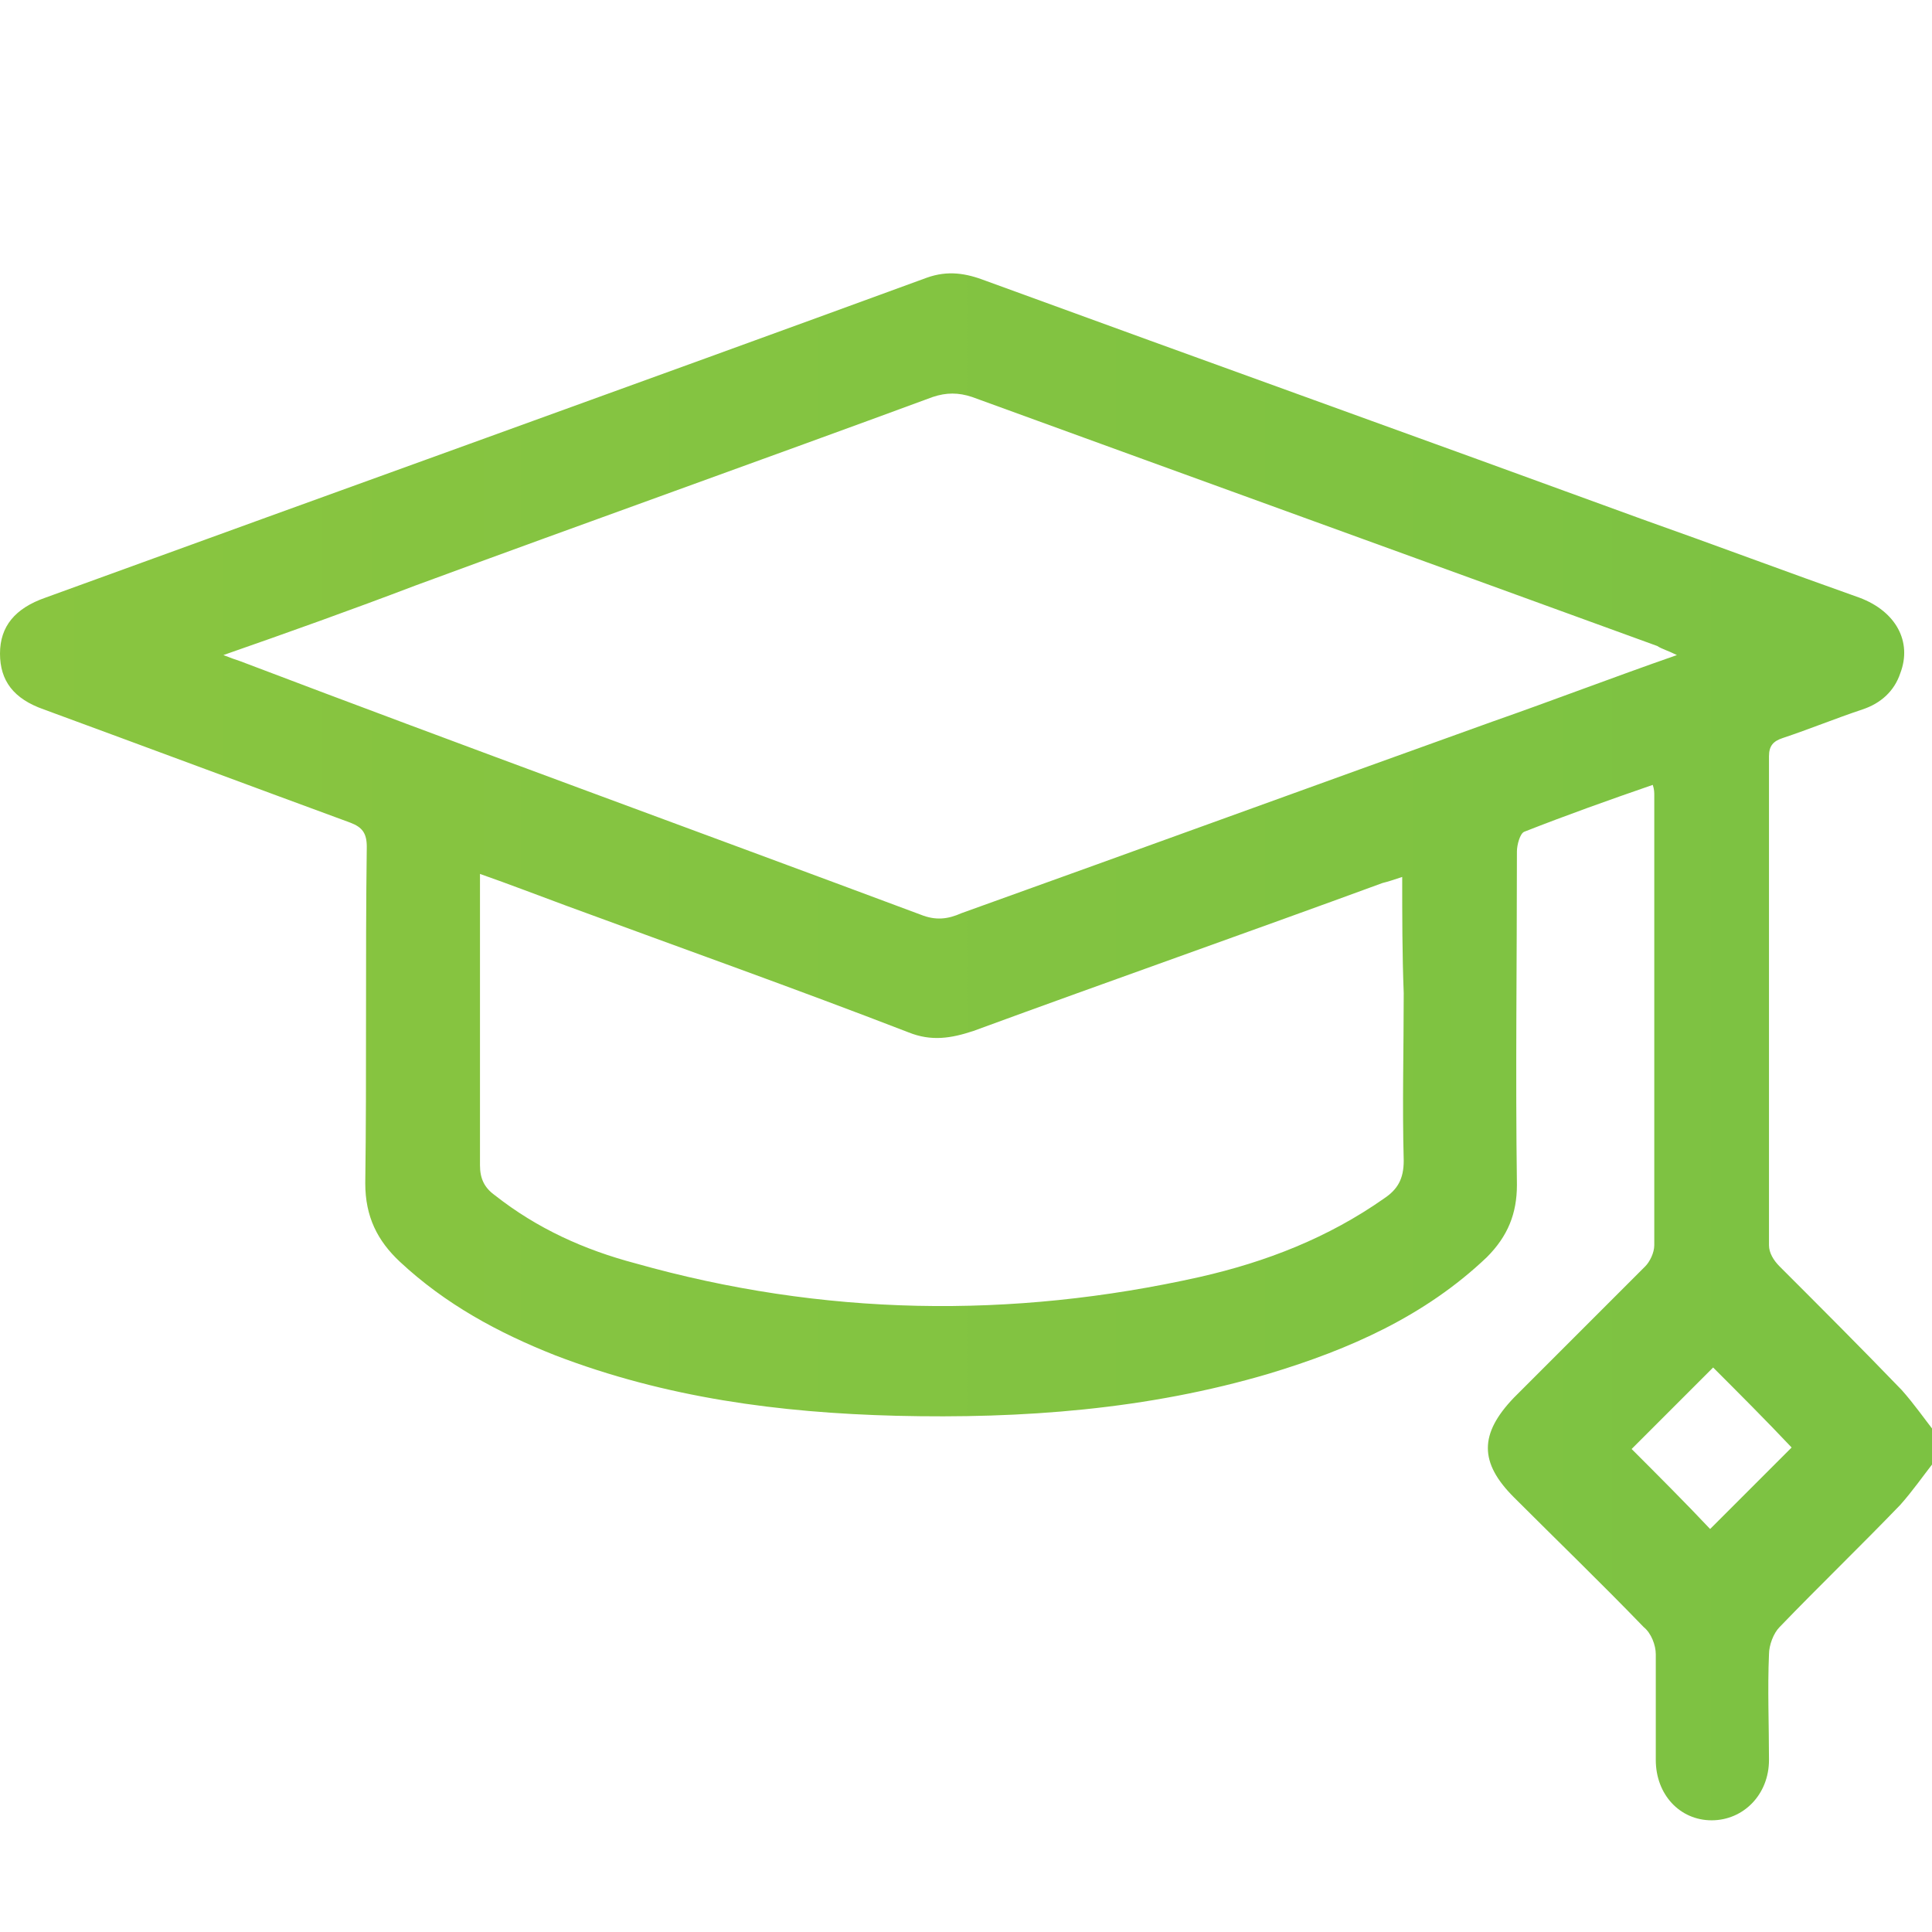 <?xml version="1.0" encoding="utf-8"?>
<!-- Generator: Adobe Illustrator 26.0.1, SVG Export Plug-In . SVG Version: 6.00 Build 0)  -->
<svg version="1.1" id="Layer_1" xmlns="http://www.w3.org/2000/svg" xmlns:xlink="http://www.w3.org/1999/xlink" x="0px" y="0px"
	 viewBox="0 0 128 128" style="enable-background:new 0 0 128 128;" xml:space="preserve">
<style type="text/css">
	.st0{fill:url(#SVGID_1_);}
	.st1{fill:url(#SVGID_00000108273400701641433970000009992793922659533205_);}
	.st2{fill:url(#SVGID_00000016056117592499700770000008312703842497501880_);}
	.st3{fill:url(#SVGID_00000158729761570343278130000013220505294825557927_);}
	.st4{fill:url(#SVGID_00000030474956080813364880000002039831352565944992_);}
	.st5{fill:url(#SVGID_00000045617217504388504380000008508674092497278609_);}
	.st6{fill:url(#SVGID_00000036942750337459090680000000976528870429640335_);}
	.st7{fill:url(#SVGID_00000052092619248270331230000000695705121503802792_);}
	.st8{fill:url(#SVGID_00000072256549567230176730000010468146214626897545_);}
	.st9{fill:url(#SVGID_00000052061653559210084480000000709769135024266173_);}
	.st10{fill:url(#SVGID_00000107566345559224901780000005764371457145578917_);}
	.st11{fill:url(#SVGID_00000147917354667778297330000011650185850175116944_);}
	.st12{fill:url(#SVGID_00000078034866227294941260000017087623241510580379_);}
	.st13{fill:url(#SVGID_00000107549835386830040180000008897959936414695847_);}
	.st14{fill:url(#SVGID_00000078004513643628135460000001141690513063756468_);}
	.st15{fill:url(#SVGID_00000147210478541294328180000007902714374575462807_);}
	.st16{fill:url(#SVGID_00000061442464732513029100000014145224597432771259_);}
	.st17{fill:url(#SVGID_00000182508073830356087860000015213824847696156032_);}
	.st18{fill:url(#SVGID_00000139985899488009179350000005027961277056793237_);}
	.st19{fill:url(#SVGID_00000069376257779677835790000007808619089396788648_);}
	.st20{fill:url(#SVGID_00000075158453127695930740000004166764891430094492_);}
	.st21{fill:url(#SVGID_00000101822935907210844810000017265141233844576410_);}
	.st22{fill:url(#SVGID_00000031915990598578295250000004768644363432701579_);}
	.st23{fill:url(#SVGID_00000043416789402612366690000012447998672174984847_);}
	.st24{fill:url(#SVGID_00000022539664251986527260000010594239773562656396_);}
	.st25{fill:url(#SVGID_00000060001263226741476400000008960469787882713778_);}
	.st26{fill:url(#SVGID_00000133525535583191000440000010999738876015577533_);}
	.st27{fill:url(#SVGID_00000154427932440929594870000009559937731498591885_);}
	.st28{fill:url(#SVGID_00000036232624467470537660000003782542227966032003_);}
	.st29{fill:url(#SVGID_00000031204660643952050220000009220410254381230770_);}
	.st30{fill:url(#SVGID_00000083078426943374679270000005852715235845373104_);}
	.st31{fill:url(#SVGID_00000168085758026238164640000014473834936372309647_);}
	.st32{fill:url(#SVGID_00000013899914387756495650000012701187827509952690_);}
	.st33{fill:url(#SVGID_00000134951280147741369350000000908308464361413507_);}
	.st34{fill:url(#SVGID_00000062908481181052810110000001210399471469272448_);}
	.st35{fill:url(#SVGID_00000038387890885363445000000005114711024492908932_);}
	.st36{fill:url(#SVGID_00000062890517559159715150000012555467503246234769_);}
	.st37{fill:url(#SVGID_00000031903685482520241630000010404187445396894908_);}
	.st38{fill:url(#SVGID_00000040535444446088601550000016749560993863256193_);}
	.st39{fill:url(#SVGID_00000183234983268369194660000006312645278097569959_);}
	.st40{fill:url(#SVGID_00000096046412784311321210000006297163644485242253_);}
	.st41{fill:url(#SVGID_00000130609282870941239070000002870362056668485291_);}
	.st42{fill:url(#SVGID_00000146480700652429059520000011471988495383681684_);}
	.st43{fill:url(#SVGID_00000165229646275922152620000012287561705748883086_);}
	.st44{fill:url(#SVGID_00000128477724425397747910000002389426264210903940_);}
	.st45{fill:url(#SVGID_00000116937580838265275290000017465324484548348838_);}
	.st46{fill:url(#SVGID_00000093163142230772886800000017760891994146394510_);}
	.st47{fill:url(#SVGID_00000029747897356489650940000000661012513251533205_);}
	.st48{fill:url(#SVGID_00000097492751214638616960000015279544106504072887_);}
	.st49{fill:url(#SVGID_00000036231690954566422560000005470674074007584156_);}
	.st50{fill:url(#SVGID_00000127027646802205405480000011322058588212467636_);}
	.st51{fill:url(#SVGID_00000029036965632553900370000001833357235533292419_);}
	.st52{fill:url(#SVGID_00000109026824516130089720000005463510230154286500_);}
	.st53{fill:url(#SVGID_00000016074585794176235580000007734447358001133198_);}
	.st54{fill:url(#SVGID_00000123424550705233025510000014454998054687809442_);}
</style>
<g>
	<linearGradient id="SVGID_1_" gradientUnits="userSpaceOnUse" x1="-1.818989e-12" y1="69.44" x2="128.148" y2="69.44">
		<stop  offset="0" style="stop-color:#89C540"/>
		<stop  offset="1" style="stop-color:#7CC242"/>
	</linearGradient>
	<path class="st0" d="M128.1,96.9c-0.7,0.9-1.4,1.9-2.2,2.8c-2.6,2.7-5.4,5.4-8,8.1c-0.4,0.4-0.7,1.2-0.7,1.8c-0.1,2.3,0,4.7,0,7
		c0,2.3-1.7,4-3.8,4c-2.1,0-3.7-1.7-3.7-4c0-2.3,0-4.7,0-7c0-0.6-0.3-1.4-0.8-1.8c-2.8-2.9-5.7-5.7-8.6-8.6c-2.3-2.3-2.3-4.2,0-6.6
		c2.9-2.9,5.8-5.8,8.7-8.7c0.3-0.3,0.6-0.9,0.6-1.4c0-9.9,0-19.9,0-29.8c0-0.2,0-0.4-0.1-0.7c-2.9,1-5.7,2-8.5,3.1
		c-0.3,0.1-0.5,0.9-0.5,1.3c0,7.4-0.1,14.8,0,22.1c0,1.9-0.6,3.4-2,4.8c-4.1,3.9-9.1,6.1-14.4,7.7c-8.1,2.4-16.4,3-24.7,2.8
		c-7.8-0.2-15.3-1.2-22.6-4c-3.8-1.5-7.3-3.4-10.3-6.2c-1.5-1.4-2.3-3-2.3-5.2c0.1-7.4,0-14.8,0.1-22.3c0-0.9-0.3-1.3-1.1-1.6
		c-6.8-2.5-13.5-5-20.3-7.5c-2-0.7-2.9-1.9-2.9-3.7c0-1.8,1-3,3-3.7c19.5-7.1,39-14.1,58.4-21.2c1.4-0.5,2.6-0.3,3.9,0.2
		c14.5,5.3,29,10.5,43.5,15.8c4.8,1.7,9.6,3.5,14.4,5.2c2.4,0.9,3.5,2.9,2.7,5c-0.4,1.2-1.3,2-2.5,2.4c-1.8,0.6-3.5,1.3-5.3,1.9
		c-0.6,0.2-0.9,0.5-0.9,1.2c0,10.8,0,21.6,0,32.4c0,0.5,0.3,1,0.7,1.4c2.7,2.7,5.4,5.4,8.1,8.2c0.8,0.9,1.5,1.9,2.2,2.8
		C128.1,95.6,128.1,96.3,128.1,96.9z M14.8,43.4c0.5,0.2,0.8,0.3,1.1,0.4C30.9,49.5,46,55,61,60.6c1,0.4,1.8,0.3,2.7-0.1
		c11.7-4.2,23.5-8.5,35.2-12.7c4-1.4,7.9-2.9,12.2-4.4c-0.6-0.3-1-0.4-1.3-0.6c-15.1-5.5-30.3-11-45.4-16.5c-0.9-0.3-1.7-0.3-2.6,0
		c-11.4,4.2-22.9,8.3-34.3,12.5C23.3,40.4,19.1,41.9,14.8,43.4z M92.9,58.1c-0.6,0.2-0.9,0.3-1.3,0.4c-9,3.3-18.1,6.5-27.1,9.8
		c-1.5,0.5-2.8,0.7-4.3,0.1c-7.5-2.9-15.1-5.6-22.7-8.4c-1.9-0.7-3.7-1.4-5.7-2.1c0,0.4,0,0.7,0,0.9c0,6.1,0,12.3,0,18.4
		c0,0.9,0.3,1.5,1,2c2.8,2.2,5.9,3.6,9.3,4.5c12.4,3.5,24.9,3.7,37.4,0.9c4.4-1,8.5-2.6,12.2-5.2c0.9-0.6,1.3-1.3,1.3-2.5
		c-0.1-3.7,0-7.4,0-11.1C92.9,63.2,92.9,60.7,92.9,58.1z M113.5,90.6c-1.9,1.9-3.7,3.7-5.4,5.4c1.7,1.7,3.6,3.6,5.2,5.3
		c1.7-1.7,3.6-3.6,5.4-5.4C117,94.1,115.2,92.3,113.5,90.6z"/>
</g>
</svg>
